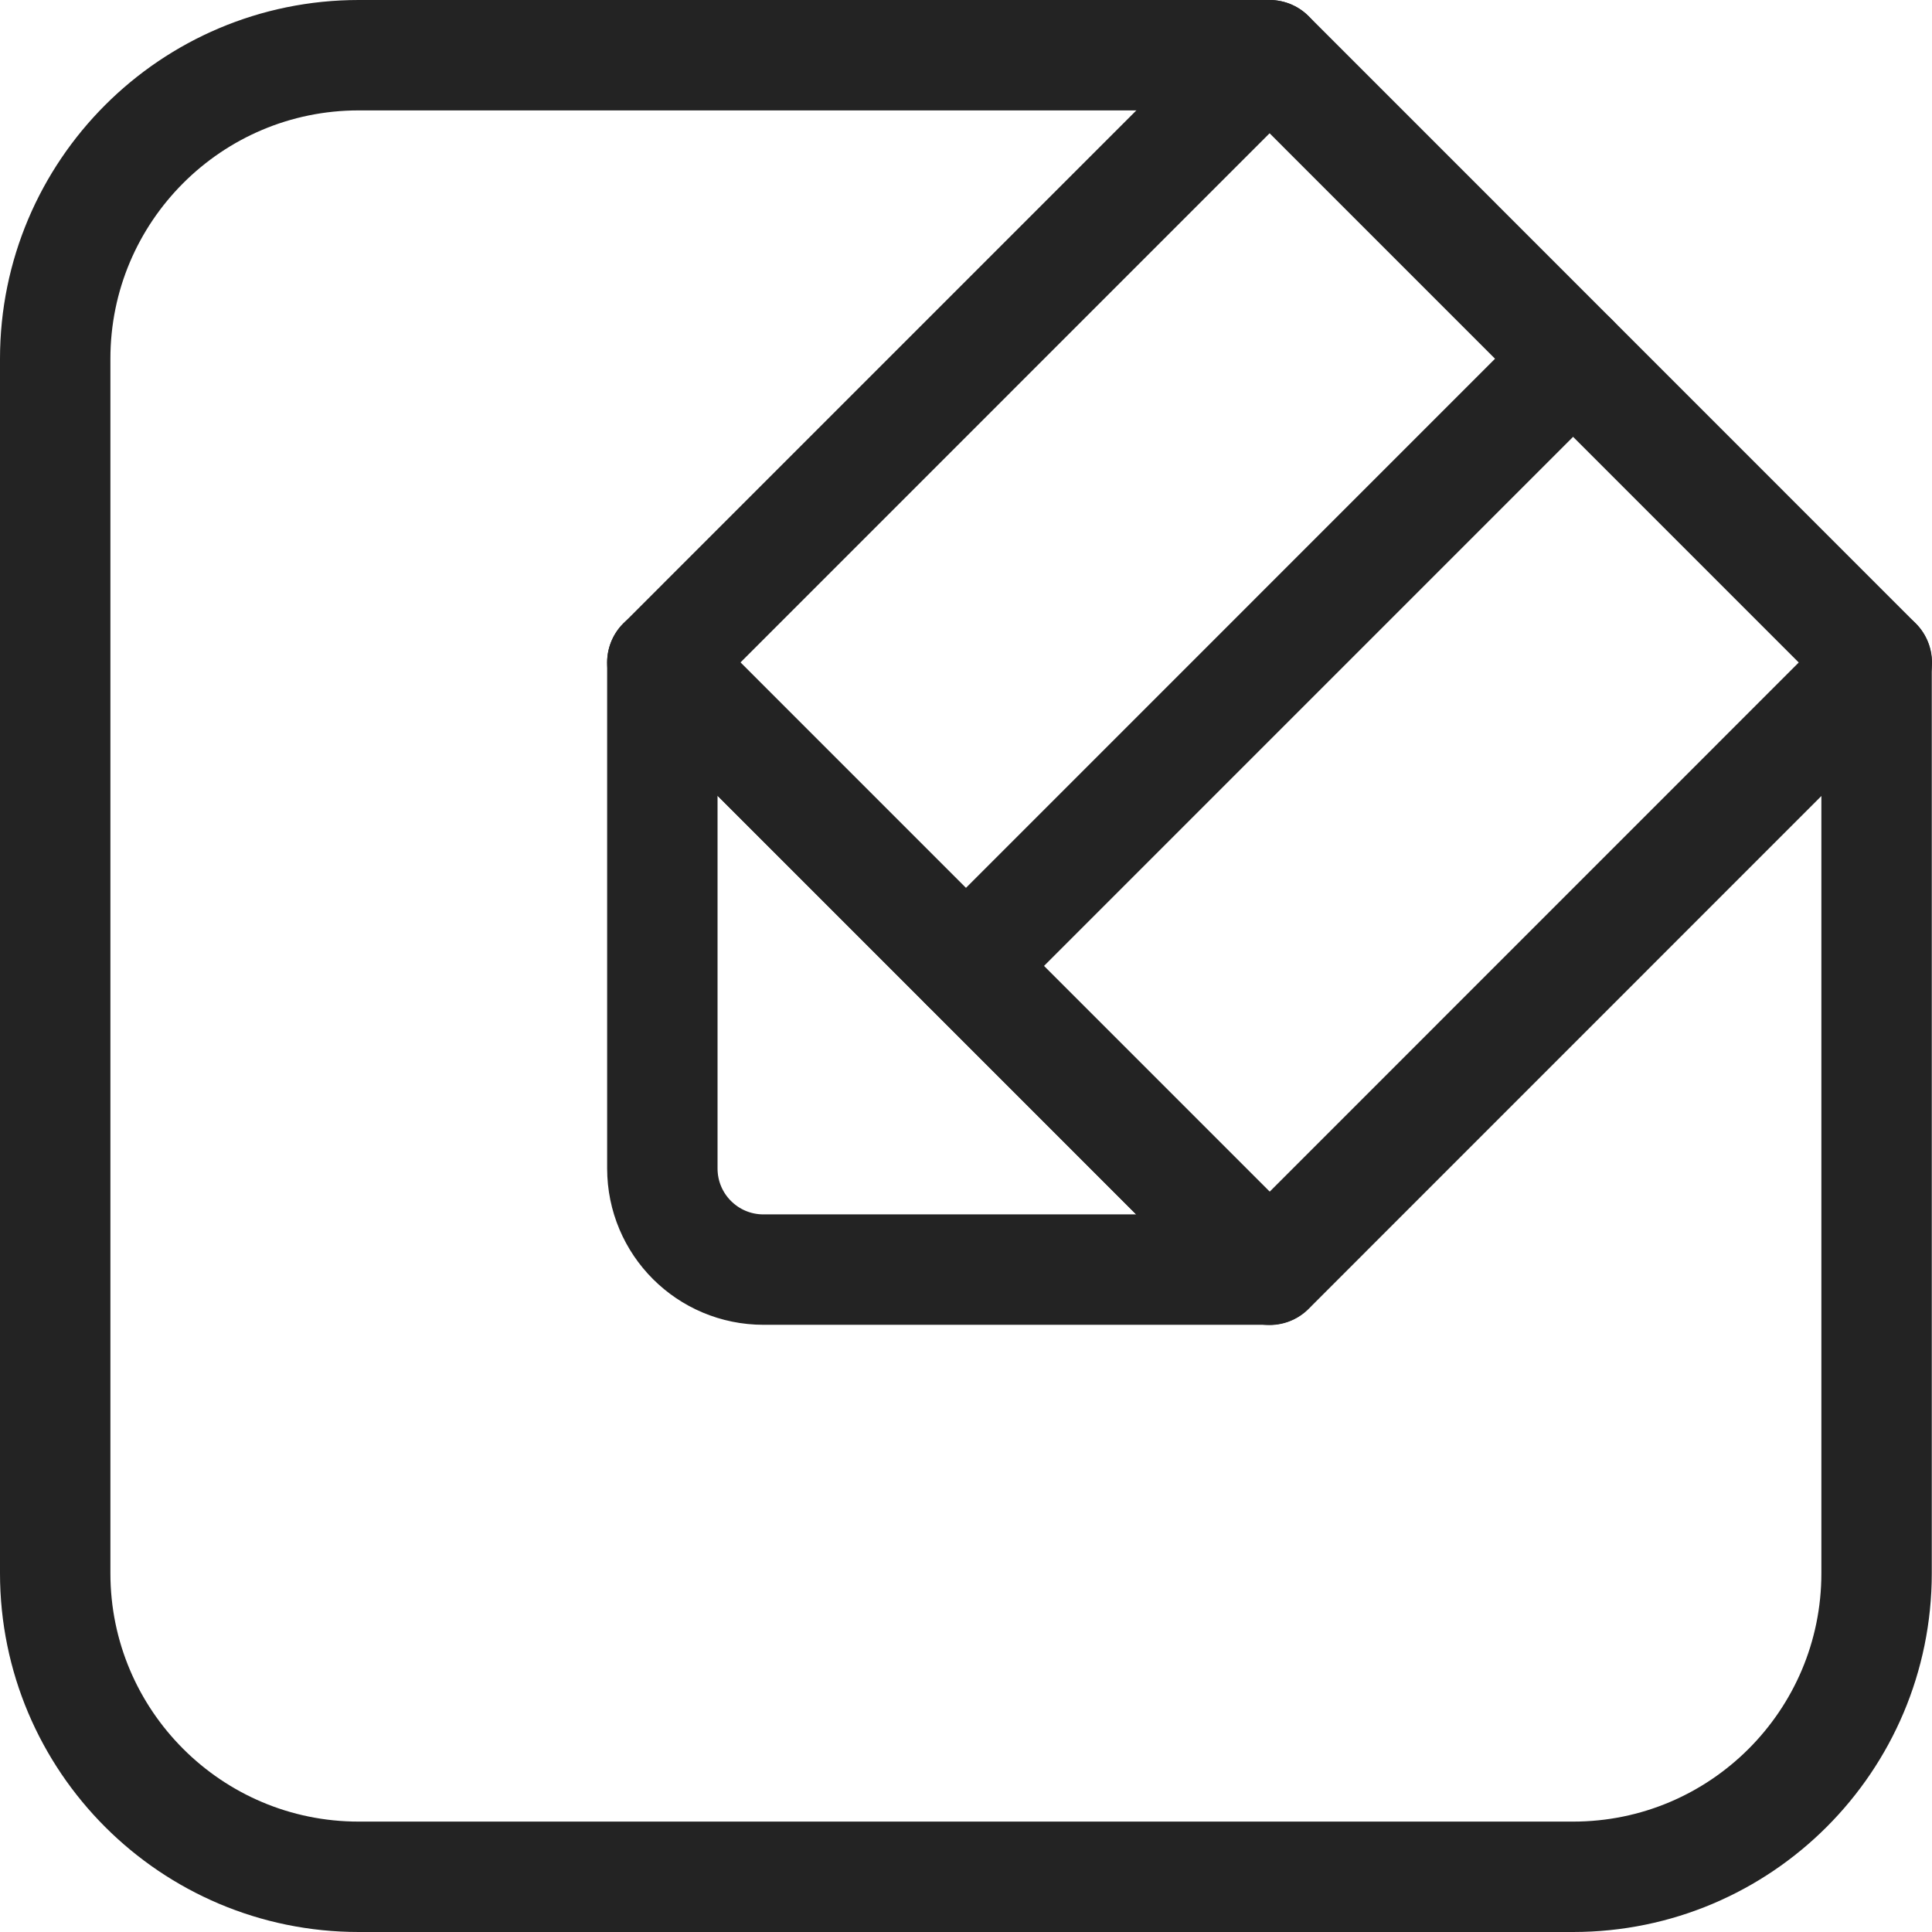 <?xml version="1.0" encoding="UTF-8"?>
<svg xmlns="http://www.w3.org/2000/svg" width="35" height="35" viewBox="0 0 35 35" fill="none">
  <path d="M33.996 12V28.5C33.996 31.537 31.534 34 28.497 34H6.499C3.463 34 1 31.537 1 28.5V6.5C1 3.463 3.463 1 6.499 1H22.998" stroke="#232323" stroke-width="2" stroke-linecap="round" stroke-linejoin="round"></path>
  <path d="M11.999 12V21.167C11.999 22.181 12.818 23 13.832 23H22.998L11.999 12Z" stroke="#232323" stroke-width="2" stroke-linecap="round" stroke-linejoin="round"></path>
  <path d="M23 1L11.999 12.002L23 23.004L34 12.002L23 1Z" stroke="#232323" stroke-width="2" stroke-linecap="round" stroke-linejoin="round"></path>
  <path d="M17.498 17.5L28.497 6.5" stroke="#232323" stroke-width="2" stroke-linecap="round" stroke-linejoin="round"></path>
</svg>
